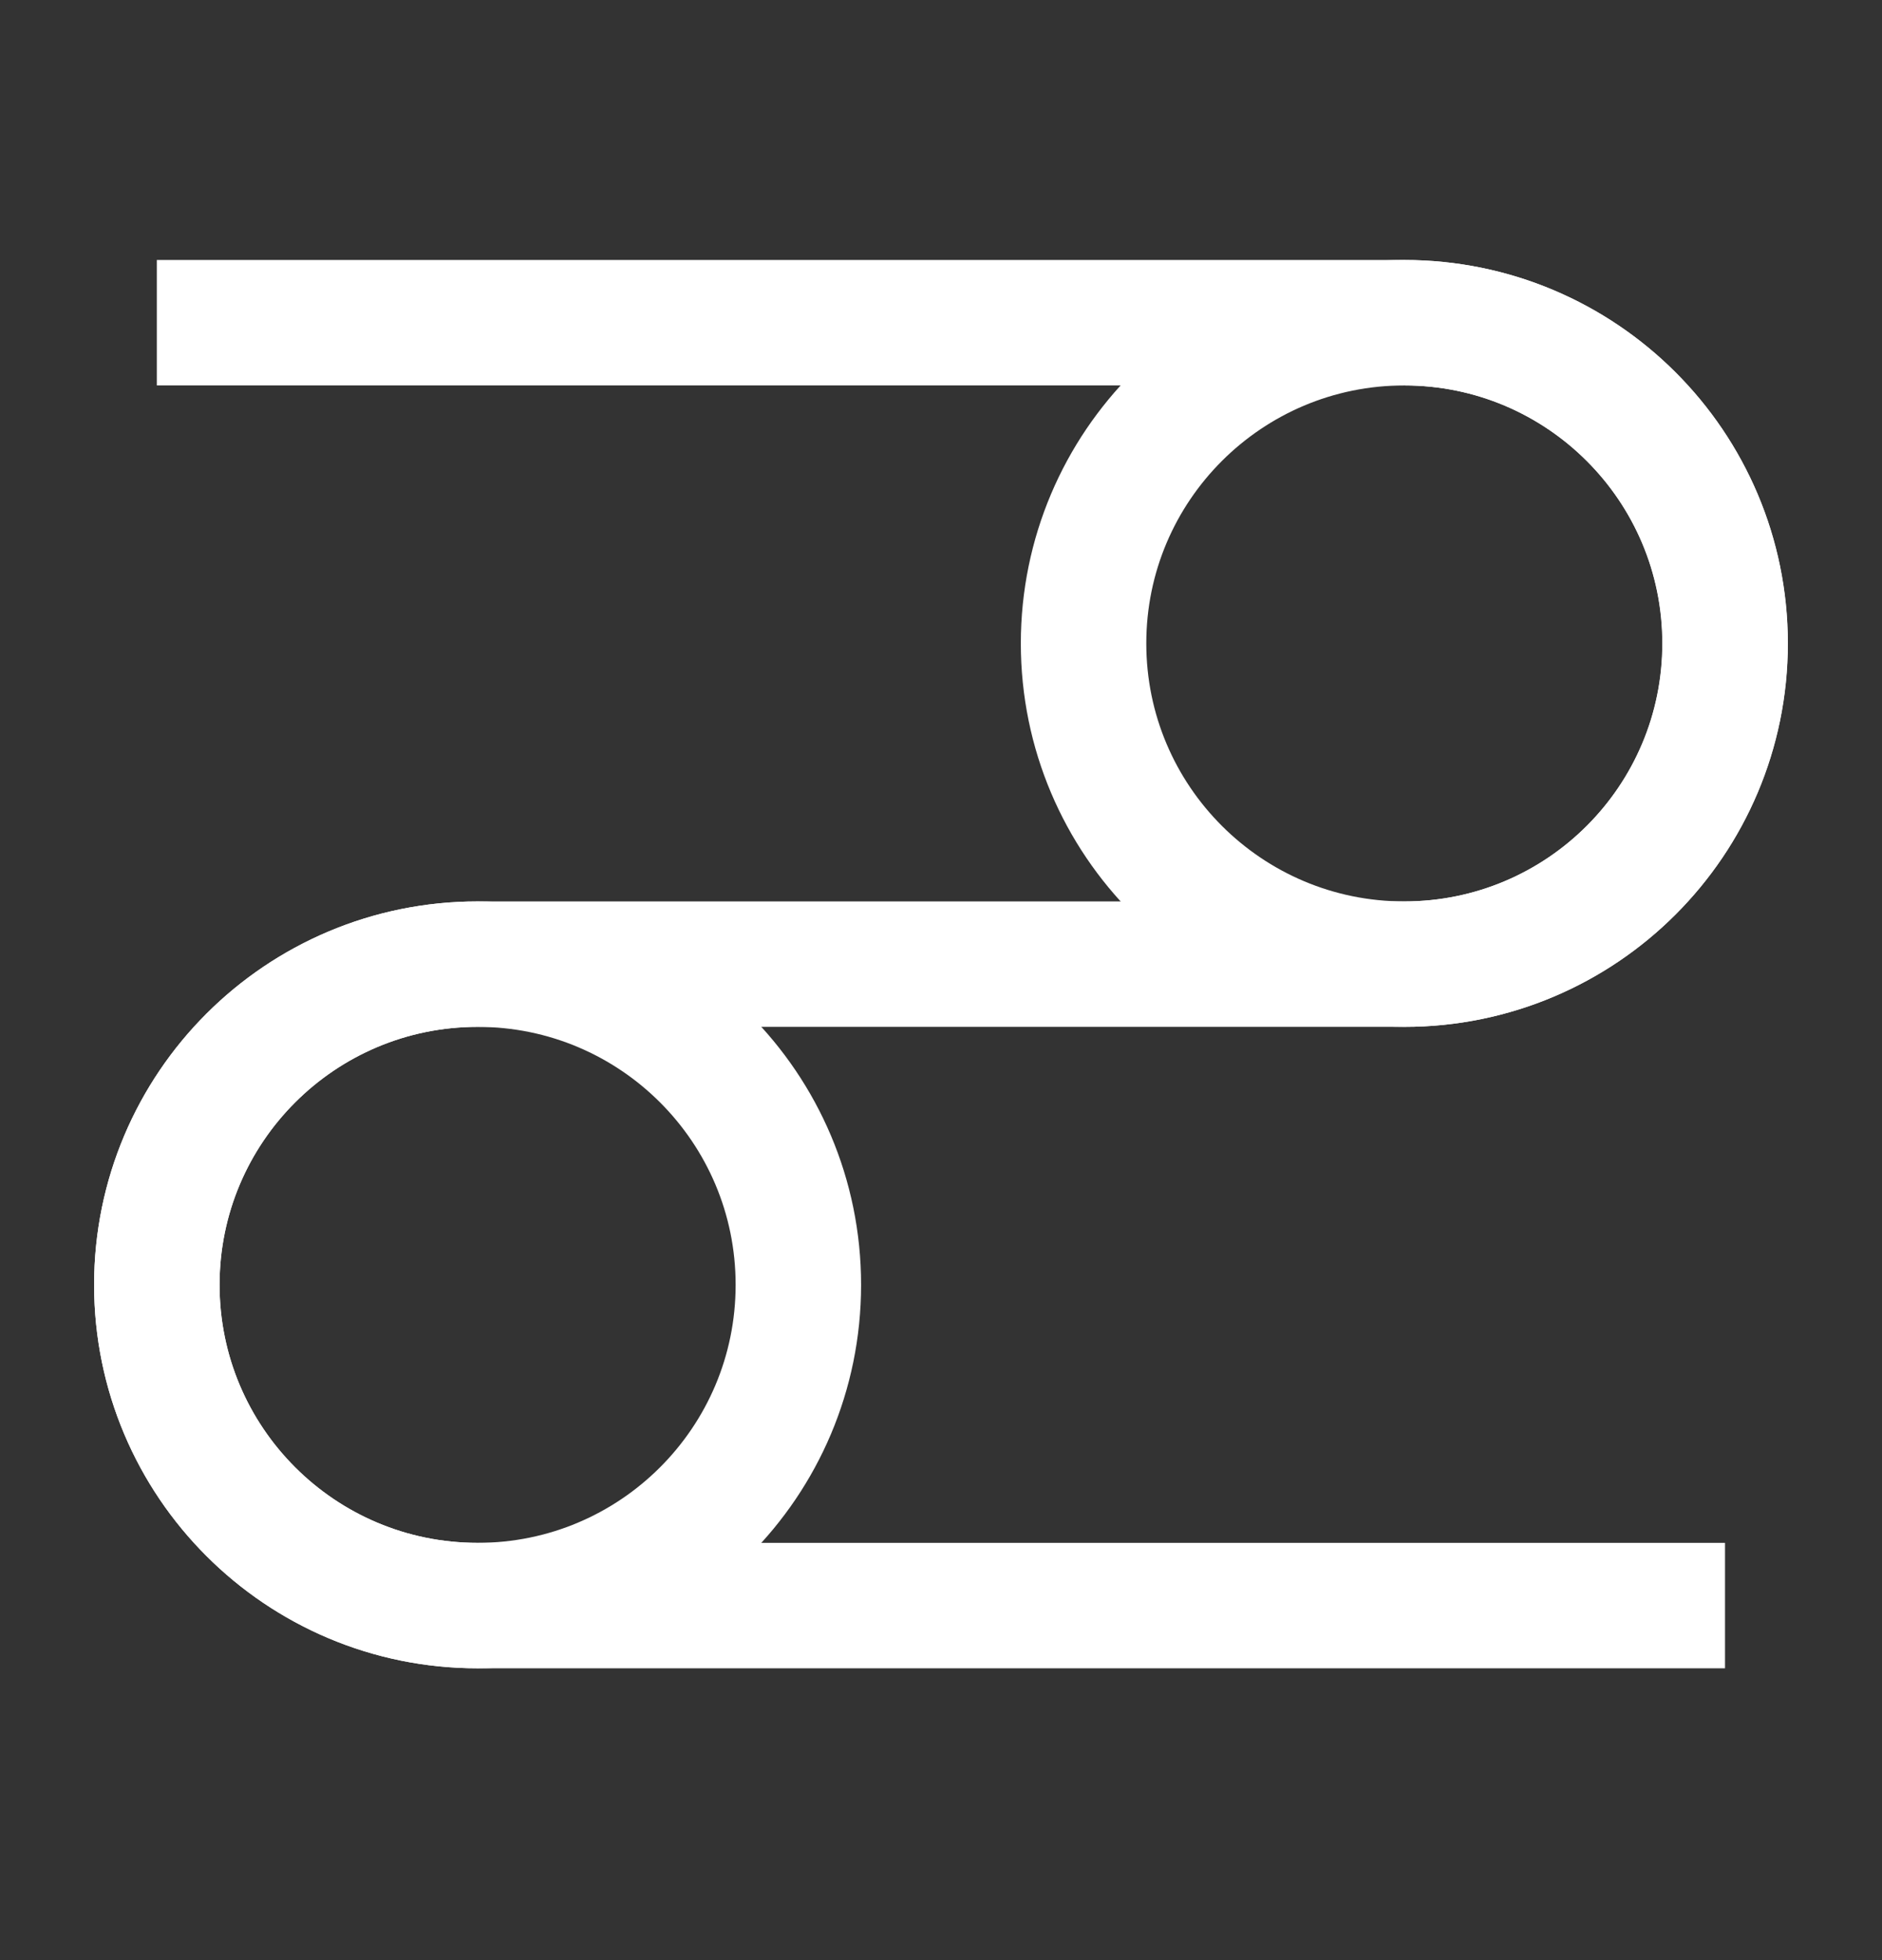 <svg width="24" height="25" viewBox="0 0 24 25" fill="none" xmlns="http://www.w3.org/2000/svg">
<rect x="0" y="0" width="24" height="25" fill="#333333" stroke="none"/>
<path d="M17.909 12.297C20.168 12.297 22 10.466 22 8.206C22 5.947 20.168 4.116 17.909 4.116C15.65 4.116 13.818 5.947 13.818 8.206C13.818 10.466 15.65 12.297 17.909 12.297Z" stroke="white" stroke-width="1.6"/>
<path d="M2 4.116H17.908C20.167 4.116 21.998 5.947 21.998 8.206C21.998 10.466 20.167 12.297 17.908 12.297H6.091C3.831 12.297 2 14.128 2 16.387C2 18.647 3.831 20.478 6.091 20.478H21.998" stroke="white" stroke-width="1.6"/>
<path d="M6.091 20.478C8.35 20.478 10.181 18.647 10.181 16.387C10.181 14.128 8.35 12.297 6.091 12.297C3.831 12.297 2 14.128 2 16.387C2 18.647 3.831 20.478 6.091 20.478Z" stroke="white" stroke-width="1.6"/>
</svg>
